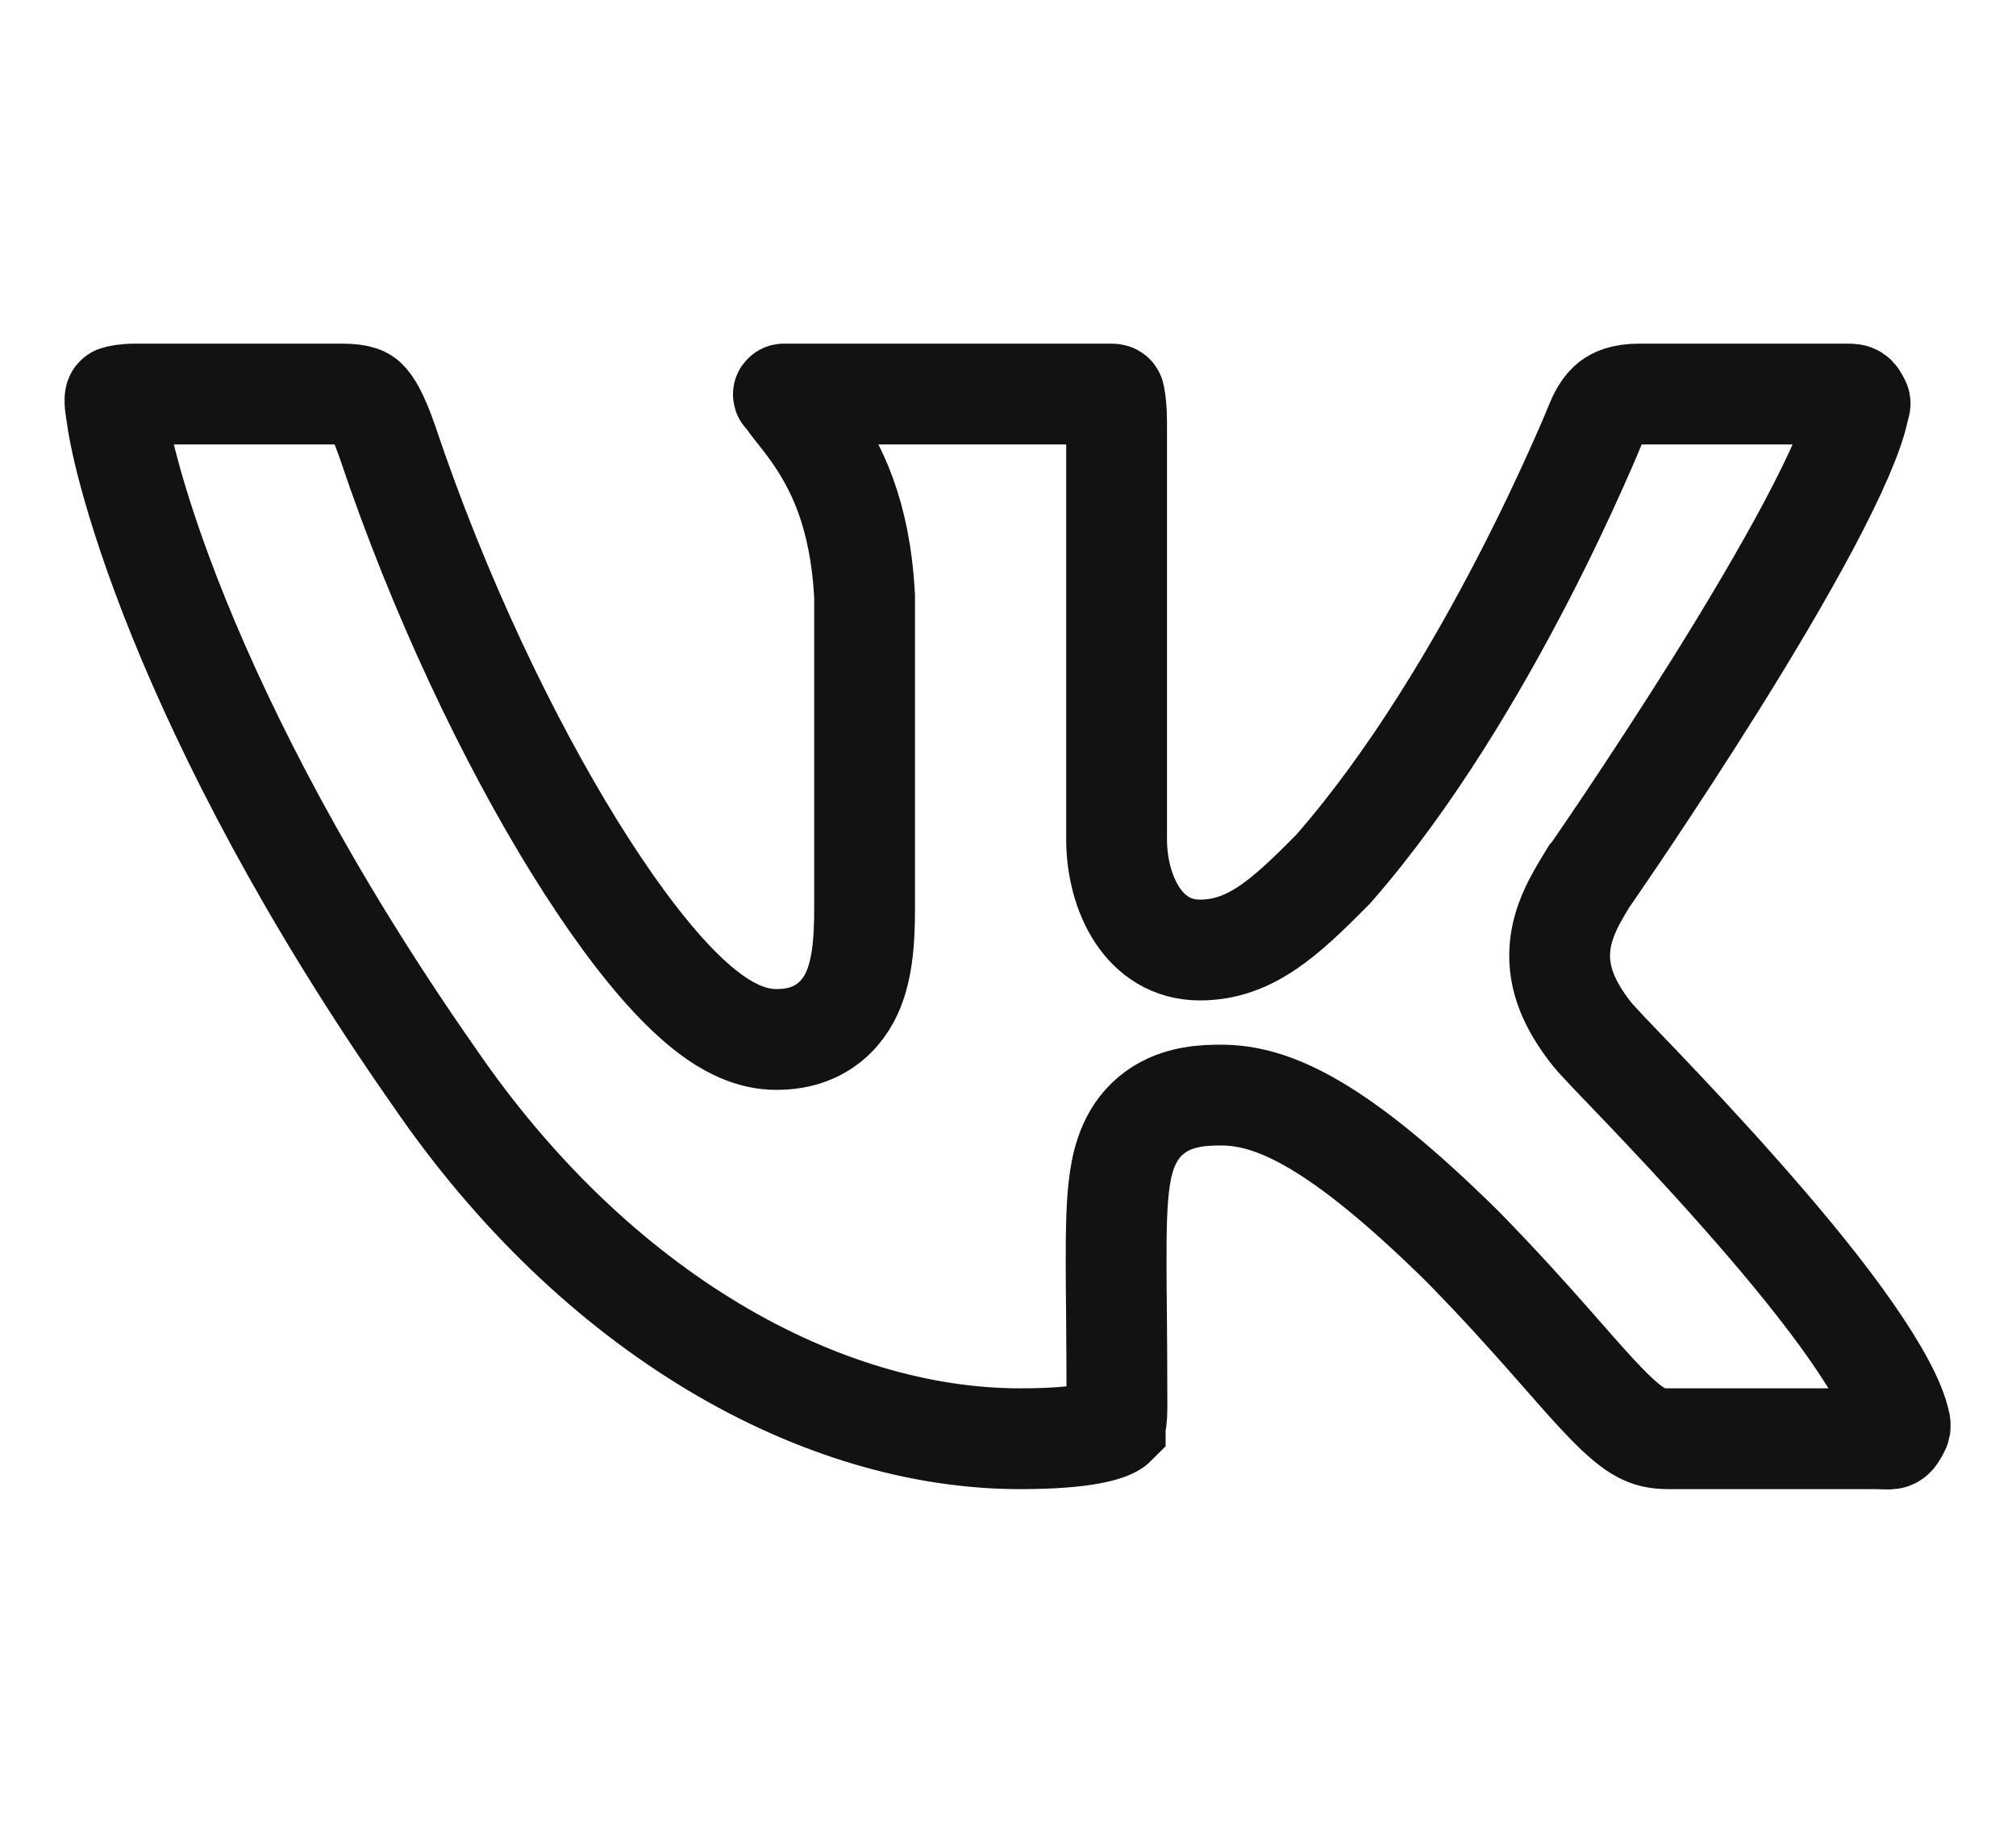 <?xml version="1.0" encoding="UTF-8"?> <svg xmlns="http://www.w3.org/2000/svg" width="22" height="20" viewBox="0 0 22 20" fill="none"> <path d="M20.283 4.464L20.289 4.445C20.305 4.388 20.302 4.405 20.279 4.359C20.247 4.297 20.223 4.3 20.137 4.3H17.888C17.707 4.3 17.62 4.346 17.573 4.382C17.52 4.424 17.467 4.494 17.419 4.61L17.419 4.612L17.416 4.618L17.405 4.644C17.396 4.667 17.382 4.7 17.364 4.743C17.328 4.828 17.276 4.95 17.207 5.102C17.071 5.406 16.873 5.831 16.623 6.314C16.126 7.275 15.411 8.497 14.559 9.472L14.549 9.483L14.538 9.494C14.275 9.762 14.051 9.975 13.84 10.118C13.61 10.275 13.372 10.367 13.094 10.367C12.481 10.367 12.185 9.747 12.185 9.156V4.598C12.185 4.473 12.171 4.362 12.164 4.331C12.158 4.3 12.164 4.3 12.101 4.3H8.564C8.56 4.3 8.558 4.299 8.553 4.3C8.538 4.305 8.566 4.321 8.575 4.335C8.601 4.373 8.633 4.415 8.684 4.48L8.693 4.491C8.739 4.549 8.796 4.621 8.854 4.702C9.122 5.077 9.386 5.599 9.434 6.494L9.435 6.509V6.524V9.914C9.435 10.28 9.41 10.63 9.269 10.892C9.185 11.049 9.058 11.179 8.887 11.259C8.731 11.332 8.577 11.343 8.469 11.343C8.213 11.343 7.99 11.229 7.828 11.12C7.655 11.003 7.483 10.846 7.318 10.669C6.986 10.313 6.626 9.819 6.267 9.239C5.547 8.075 4.791 6.501 4.228 4.822C4.122 4.517 4.048 4.406 3.998 4.36L3.998 4.36C3.979 4.342 3.934 4.3 3.733 4.3H1.483C1.361 4.3 1.297 4.315 1.267 4.325C1.237 4.335 1.269 4.5 1.269 4.5C1.284 4.623 1.323 4.838 1.406 5.148C1.515 5.556 1.69 6.095 1.952 6.743C2.477 8.038 3.346 9.758 4.718 11.724L4.722 11.729C6.506 14.349 8.972 15.7 11.131 15.7C11.847 15.7 12.091 15.61 12.161 15.562C12.168 15.557 12.17 15.555 12.17 15.555L12.17 15.552C12.178 15.53 12.189 15.477 12.189 15.356C12.189 14.959 12.186 14.63 12.184 14.342C12.182 14.149 12.18 13.974 12.18 13.81C12.179 13.426 12.184 13.11 12.22 12.869C12.254 12.635 12.335 12.331 12.611 12.133C12.859 11.955 13.155 11.95 13.327 11.95C13.898 11.95 14.611 12.273 15.955 13.597L15.962 13.604C16.354 14.004 16.663 14.348 16.918 14.637C16.968 14.694 17.016 14.749 17.062 14.801L17.066 14.805C17.252 15.017 17.399 15.184 17.533 15.321C17.699 15.491 17.812 15.581 17.907 15.632C17.989 15.676 18.075 15.7 18.205 15.7H20.454C20.642 15.7 20.652 15.727 20.707 15.632C20.75 15.557 20.744 15.565 20.707 15.432C20.627 15.183 20.413 14.815 20.088 14.368C19.769 13.93 19.376 13.461 18.985 13.02C18.596 12.579 18.214 12.174 17.92 11.865C17.853 11.796 17.79 11.729 17.732 11.669L17.71 11.646C17.651 11.584 17.598 11.528 17.553 11.482C17.507 11.432 17.466 11.389 17.433 11.353L17.432 11.352L17.432 11.352C17.412 11.329 17.374 11.288 17.343 11.246C17.146 10.985 16.995 10.694 17.023 10.346C17.046 10.051 17.199 9.799 17.302 9.629L17.302 9.629L17.314 9.609L17.347 9.555L17.359 9.543L17.364 9.536L17.45 9.41C17.525 9.301 17.633 9.142 17.763 8.948C18.023 8.559 18.372 8.028 18.73 7.456C19.088 6.883 19.45 6.275 19.739 5.732C20.037 5.171 20.226 4.735 20.279 4.484L20.283 4.464Z" stroke="#121212" stroke-width="1.1"></path> </svg> 